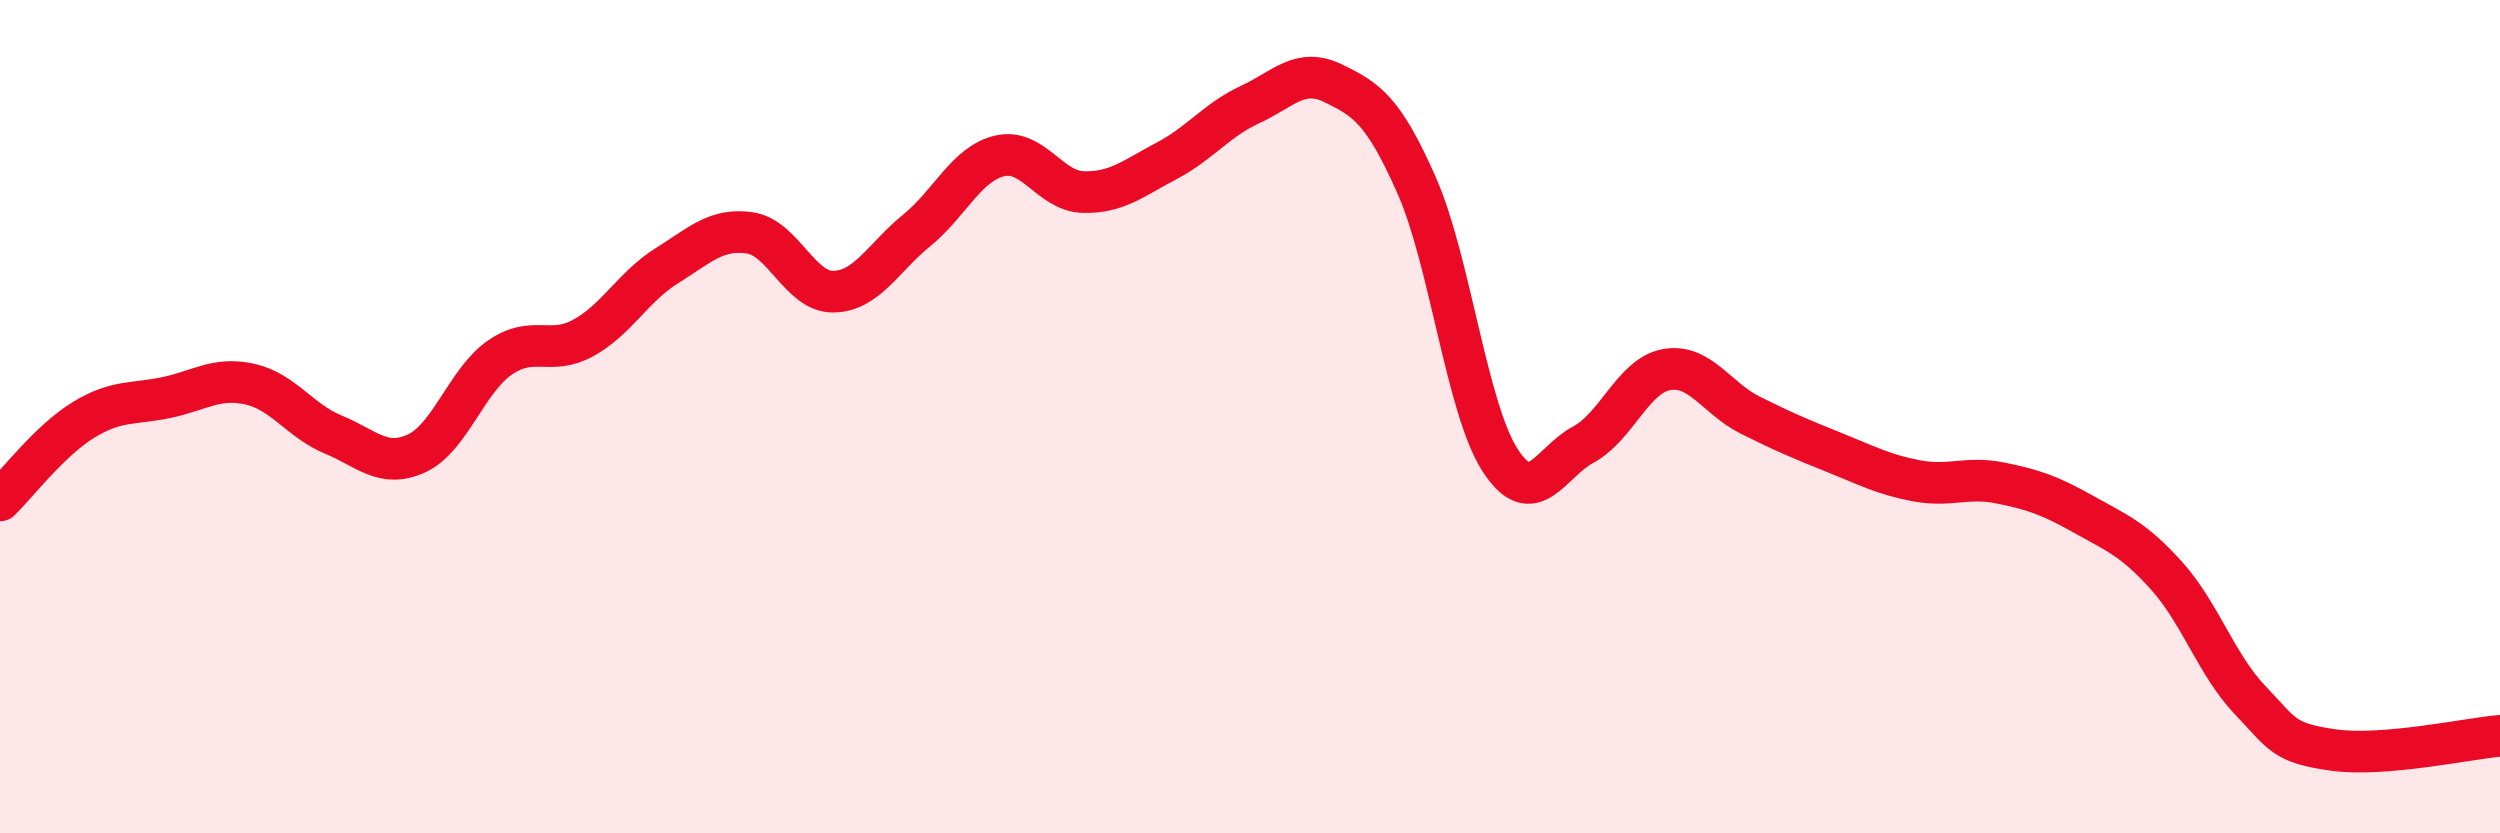 
    <svg width="60" height="20" viewBox="0 0 60 20" xmlns="http://www.w3.org/2000/svg">
      <path
        d="M 0,12.01 C 0.4,11.62 1.2,10.57 2,10.08 C 2.8,9.59 3.2,9.71 4,9.54 C 4.8,9.37 5.2,9.04 6,9.22 C 6.8,9.4 7.2,10.1 8,10.43 C 8.8,10.76 9.2,11.25 10,10.88 C 10.8,10.51 11.2,9.13 12,8.58 C 12.8,8.03 13.2,8.55 14,8.11 C 14.8,7.67 15.2,6.88 16,6.38 C 16.8,5.88 17.2,5.47 18,5.59 C 18.8,5.71 19.2,7.01 20,7 C 20.8,6.99 21.2,6.18 22,5.53 C 22.8,4.88 23.2,3.92 24,3.74 C 24.8,3.56 25.2,4.59 26,4.61 C 26.8,4.63 27.2,4.28 28,3.86 C 28.8,3.44 29.2,2.88 30,2.51 C 30.8,2.14 31.2,1.61 32,2 C 32.8,2.39 33.2,2.64 34,4.45 C 34.8,6.26 35.2,9.8 36,11.04 C 36.8,12.28 37.2,11.1 38,10.67 C 38.8,10.24 39.2,9.01 40,8.87 C 40.8,8.73 41.2,9.56 42,9.96 C 42.8,10.36 43.2,10.53 44,10.85 C 44.8,11.17 45.2,11.39 46,11.54 C 46.8,11.69 47.2,11.43 48,11.59 C 48.8,11.75 49.2,11.89 50,12.34 C 50.8,12.79 51.2,12.93 52,13.82 C 52.8,14.71 53.2,15.96 54,16.8 C 54.8,17.64 54.8,17.83 56,18 C 57.2,18.17 59.2,17.73 60,17.66L60 20L0 20Z"
        fill="#EB0A25"
        opacity="0.1"
        stroke-linecap="round"
        stroke-linejoin="round"
      />
      <path
        d="M 0,12.01 C 0.4,11.62 1.2,10.57 2,10.08 C 2.8,9.59 3.2,9.71 4,9.54 C 4.8,9.37 5.2,9.04 6,9.22 C 6.8,9.4 7.2,10.1 8,10.43 C 8.8,10.76 9.2,11.25 10,10.88 C 10.8,10.51 11.2,9.13 12,8.58 C 12.8,8.03 13.2,8.55 14,8.11 C 14.8,7.67 15.2,6.88 16,6.38 C 16.8,5.88 17.2,5.47 18,5.59 C 18.8,5.71 19.2,7.01 20,7 C 20.8,6.99 21.2,6.18 22,5.53 C 22.8,4.88 23.2,3.92 24,3.74 C 24.8,3.56 25.2,4.59 26,4.61 C 26.8,4.63 27.2,4.28 28,3.86 C 28.8,3.44 29.2,2.88 30,2.51 C 30.8,2.14 31.2,1.61 32,2 C 32.8,2.39 33.2,2.64 34,4.45 C 34.8,6.26 35.2,9.8 36,11.04 C 36.8,12.28 37.2,11.1 38,10.67 C 38.8,10.24 39.2,9.01 40,8.87 C 40.8,8.73 41.2,9.56 42,9.96 C 42.8,10.36 43.2,10.53 44,10.85 C 44.8,11.17 45.2,11.39 46,11.54 C 46.8,11.69 47.2,11.43 48,11.59 C 48.8,11.75 49.2,11.89 50,12.34 C 50.8,12.79 51.2,12.93 52,13.82 C 52.8,14.71 53.2,15.96 54,16.8 C 54.8,17.64 54.8,17.83 56,18 C 57.2,18.17 59.2,17.73 60,17.66"
        stroke="#EB0A25"
        stroke-width="1"
        fill="none"
        stroke-linecap="round"
        stroke-linejoin="round"
      />
    </svg>
  